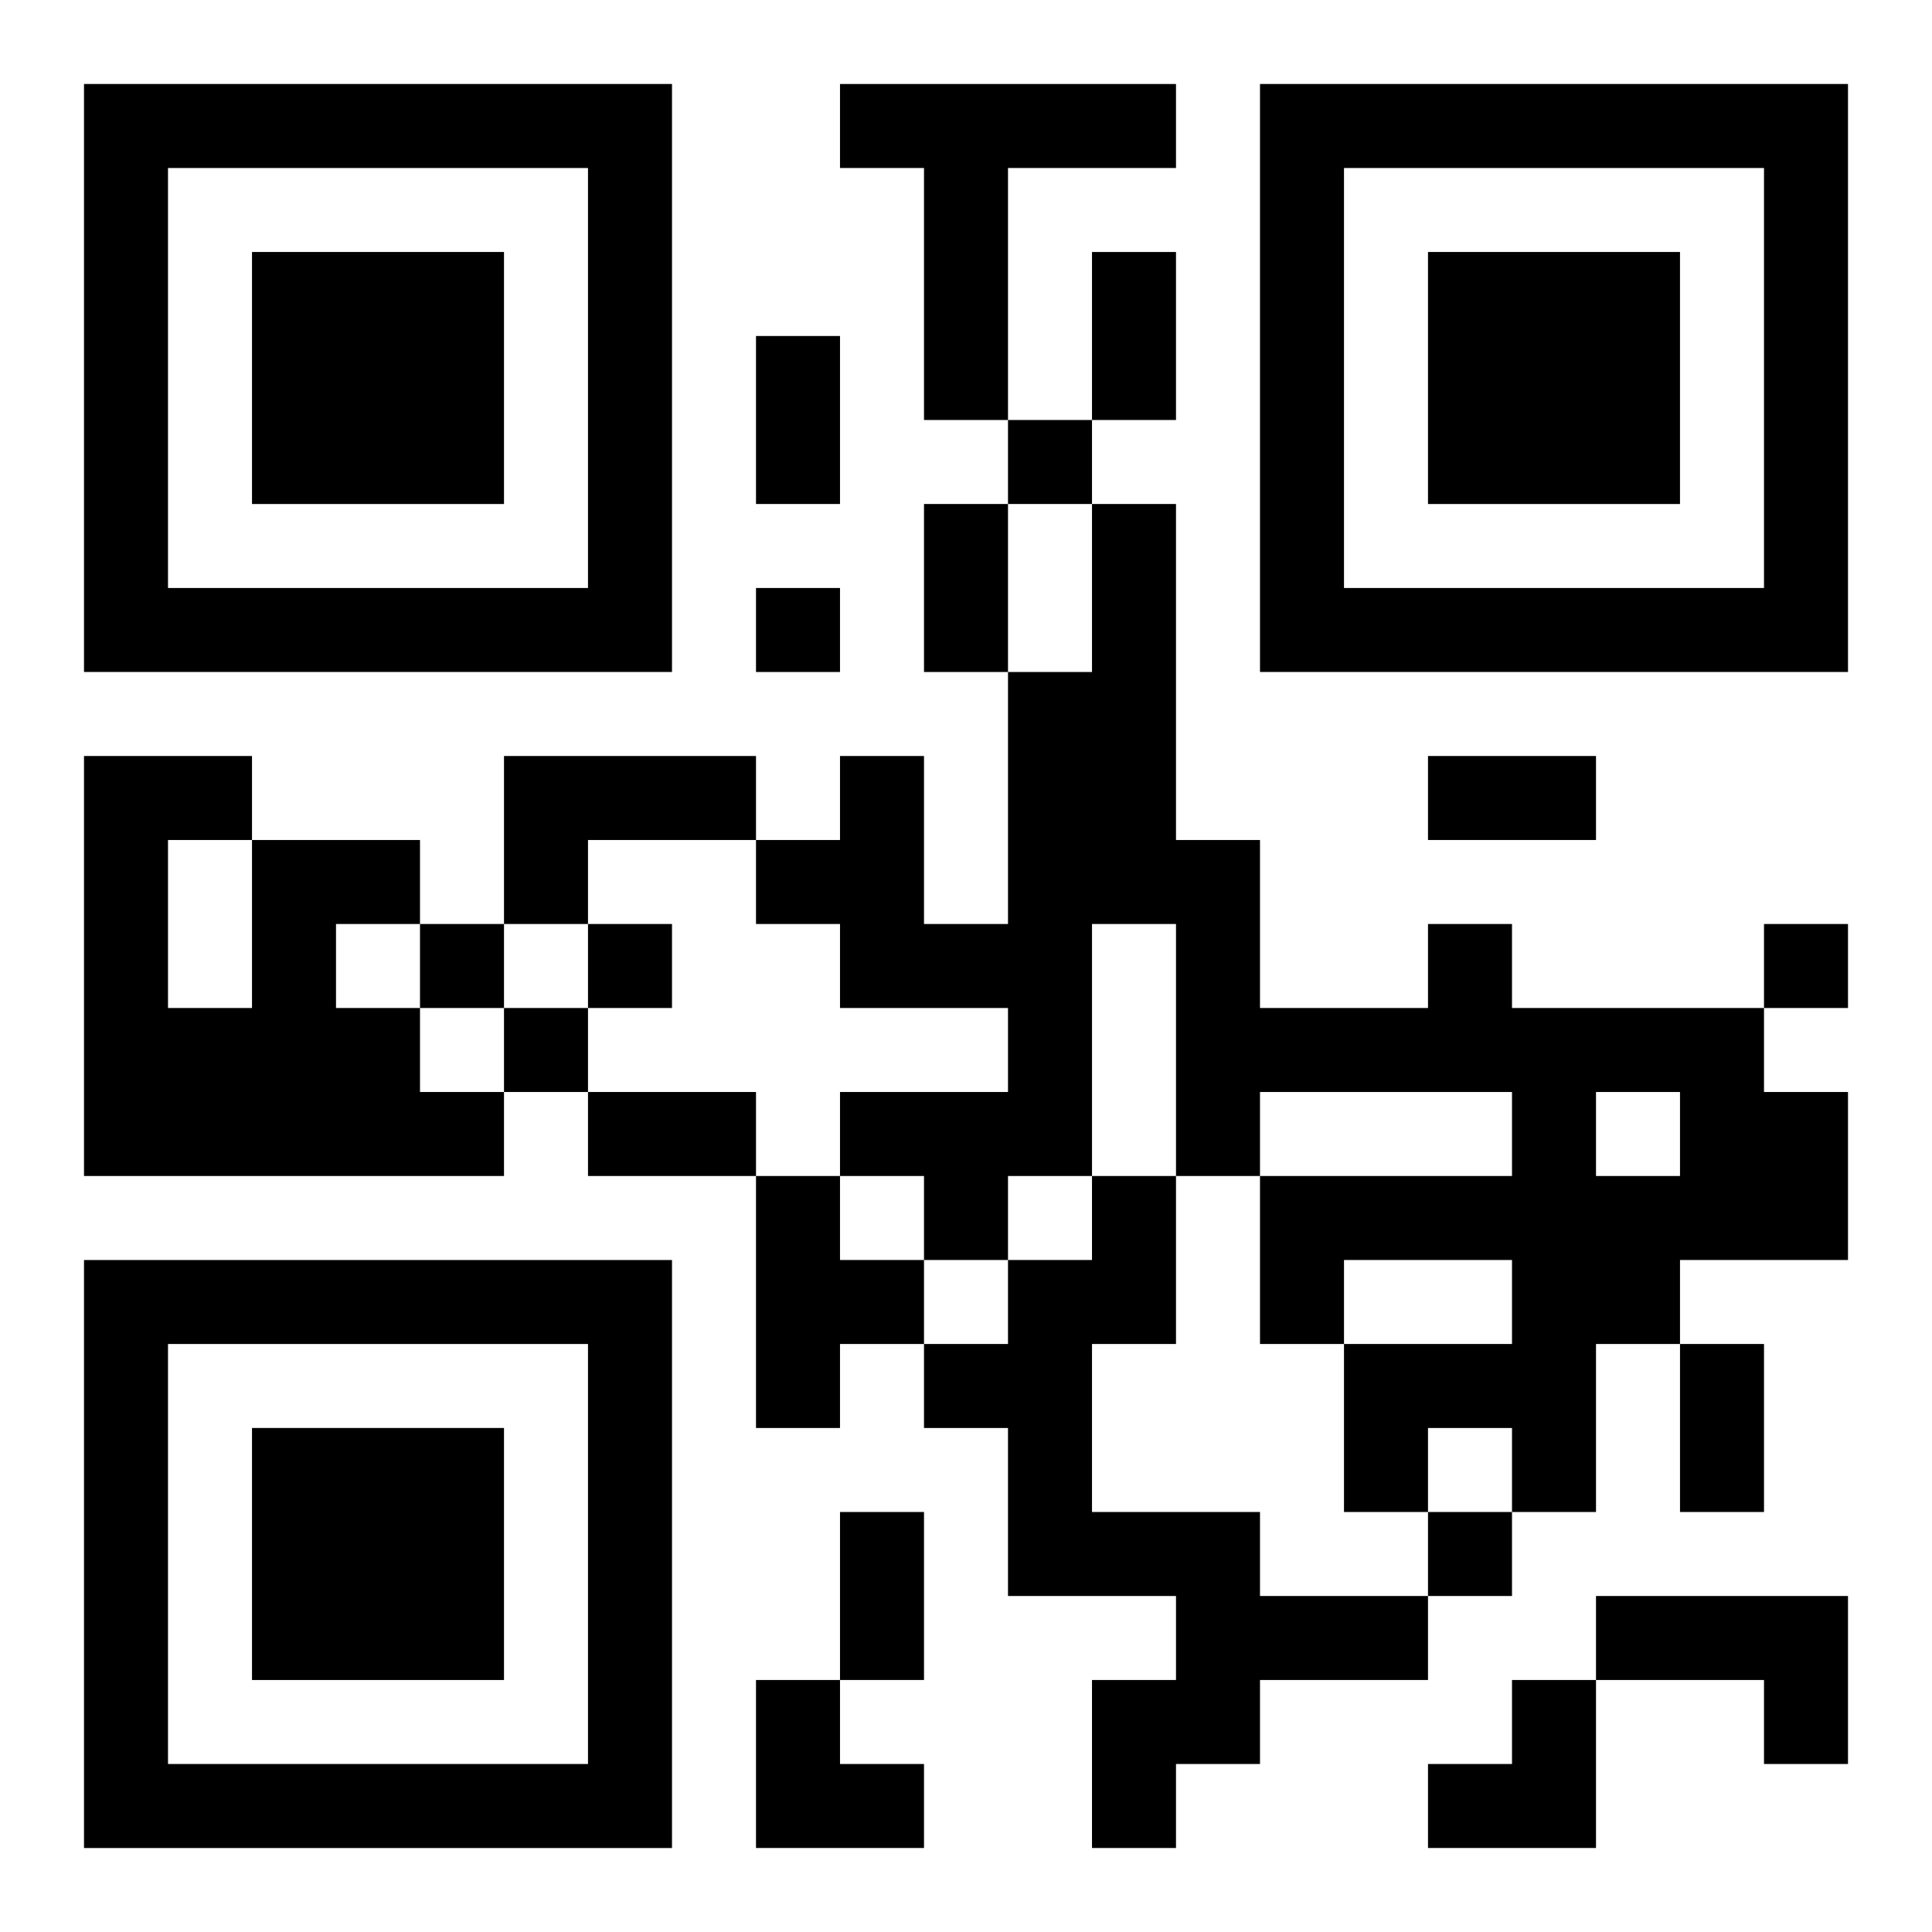 <?xml version="1.0" encoding="UTF-8"?>
<svg width="250" height="250" baseProfile="full" version="1.1" viewBox="-1 -1 23 23" xmlns="http://www.w3.org/2000/svg" xmlns:xlink="http://www.w3.org/1999/xlink"><symbol id="a"><path d="m0 7v7h7v-7h-7zm1 1h5v5h-5v-5zm1 1v3h3v-3h-3z"/></symbol><use y="-7" xlink:href="#a"/><use y="7" xlink:href="#a"/><use x="14" y="-7" xlink:href="#a"/><path d="m9 0h4v1h-2v3h-1v-3h-1v-1m-4 8h3v1h-2v1h-1v-2m-3 1h2v1h-1v1h1v1h1v1h-5v-5h2v1m-1 0v2h1v-2h-1m15 1h1v1h3v1h1v2h-2v1h-1v2h-1v-1h-1v1h-1v-2h2v-1h-2v1h-1v-2h3v-1h-3v1h-1v-3h-1v3h-1v1h-1v-1h-1v-1h2v-1h-2v-1h-1v-1h1v-1h1v2h1v-3h1v-2h1v4h1v2h2v-1m2 2v1h1v-1h-1m-10 1h1v1h1v1h-1v1h-1v-3m4 0h1v2h-1v2h2v1h2v1h-2v1h-1v1h-1v-2h1v-1h-2v-2h-1v-1h1v-1h1v-1m6 5h3v2h-1v-1h-2v-1m-7-14v1h1v-1h-1m-3 2v1h1v-1h-1m-4 4v1h1v-1h-1m2 0v1h1v-1h-1m14 0v1h1v-1h-1m-15 1v1h1v-1h-1m11 6v1h1v-1h-1m-4-15h1v2h-1v-2m-4 1h1v2h-1v-2m2 2h1v2h-1v-2m6 3h2v1h-2v-1m-10 4h2v1h-2v-1m13 3h1v2h-1v-2m-10 2h1v2h-1v-2m-1 2h1v1h1v1h-2zm8 0m1 0h1v2h-2v-1h1z"/></svg>
